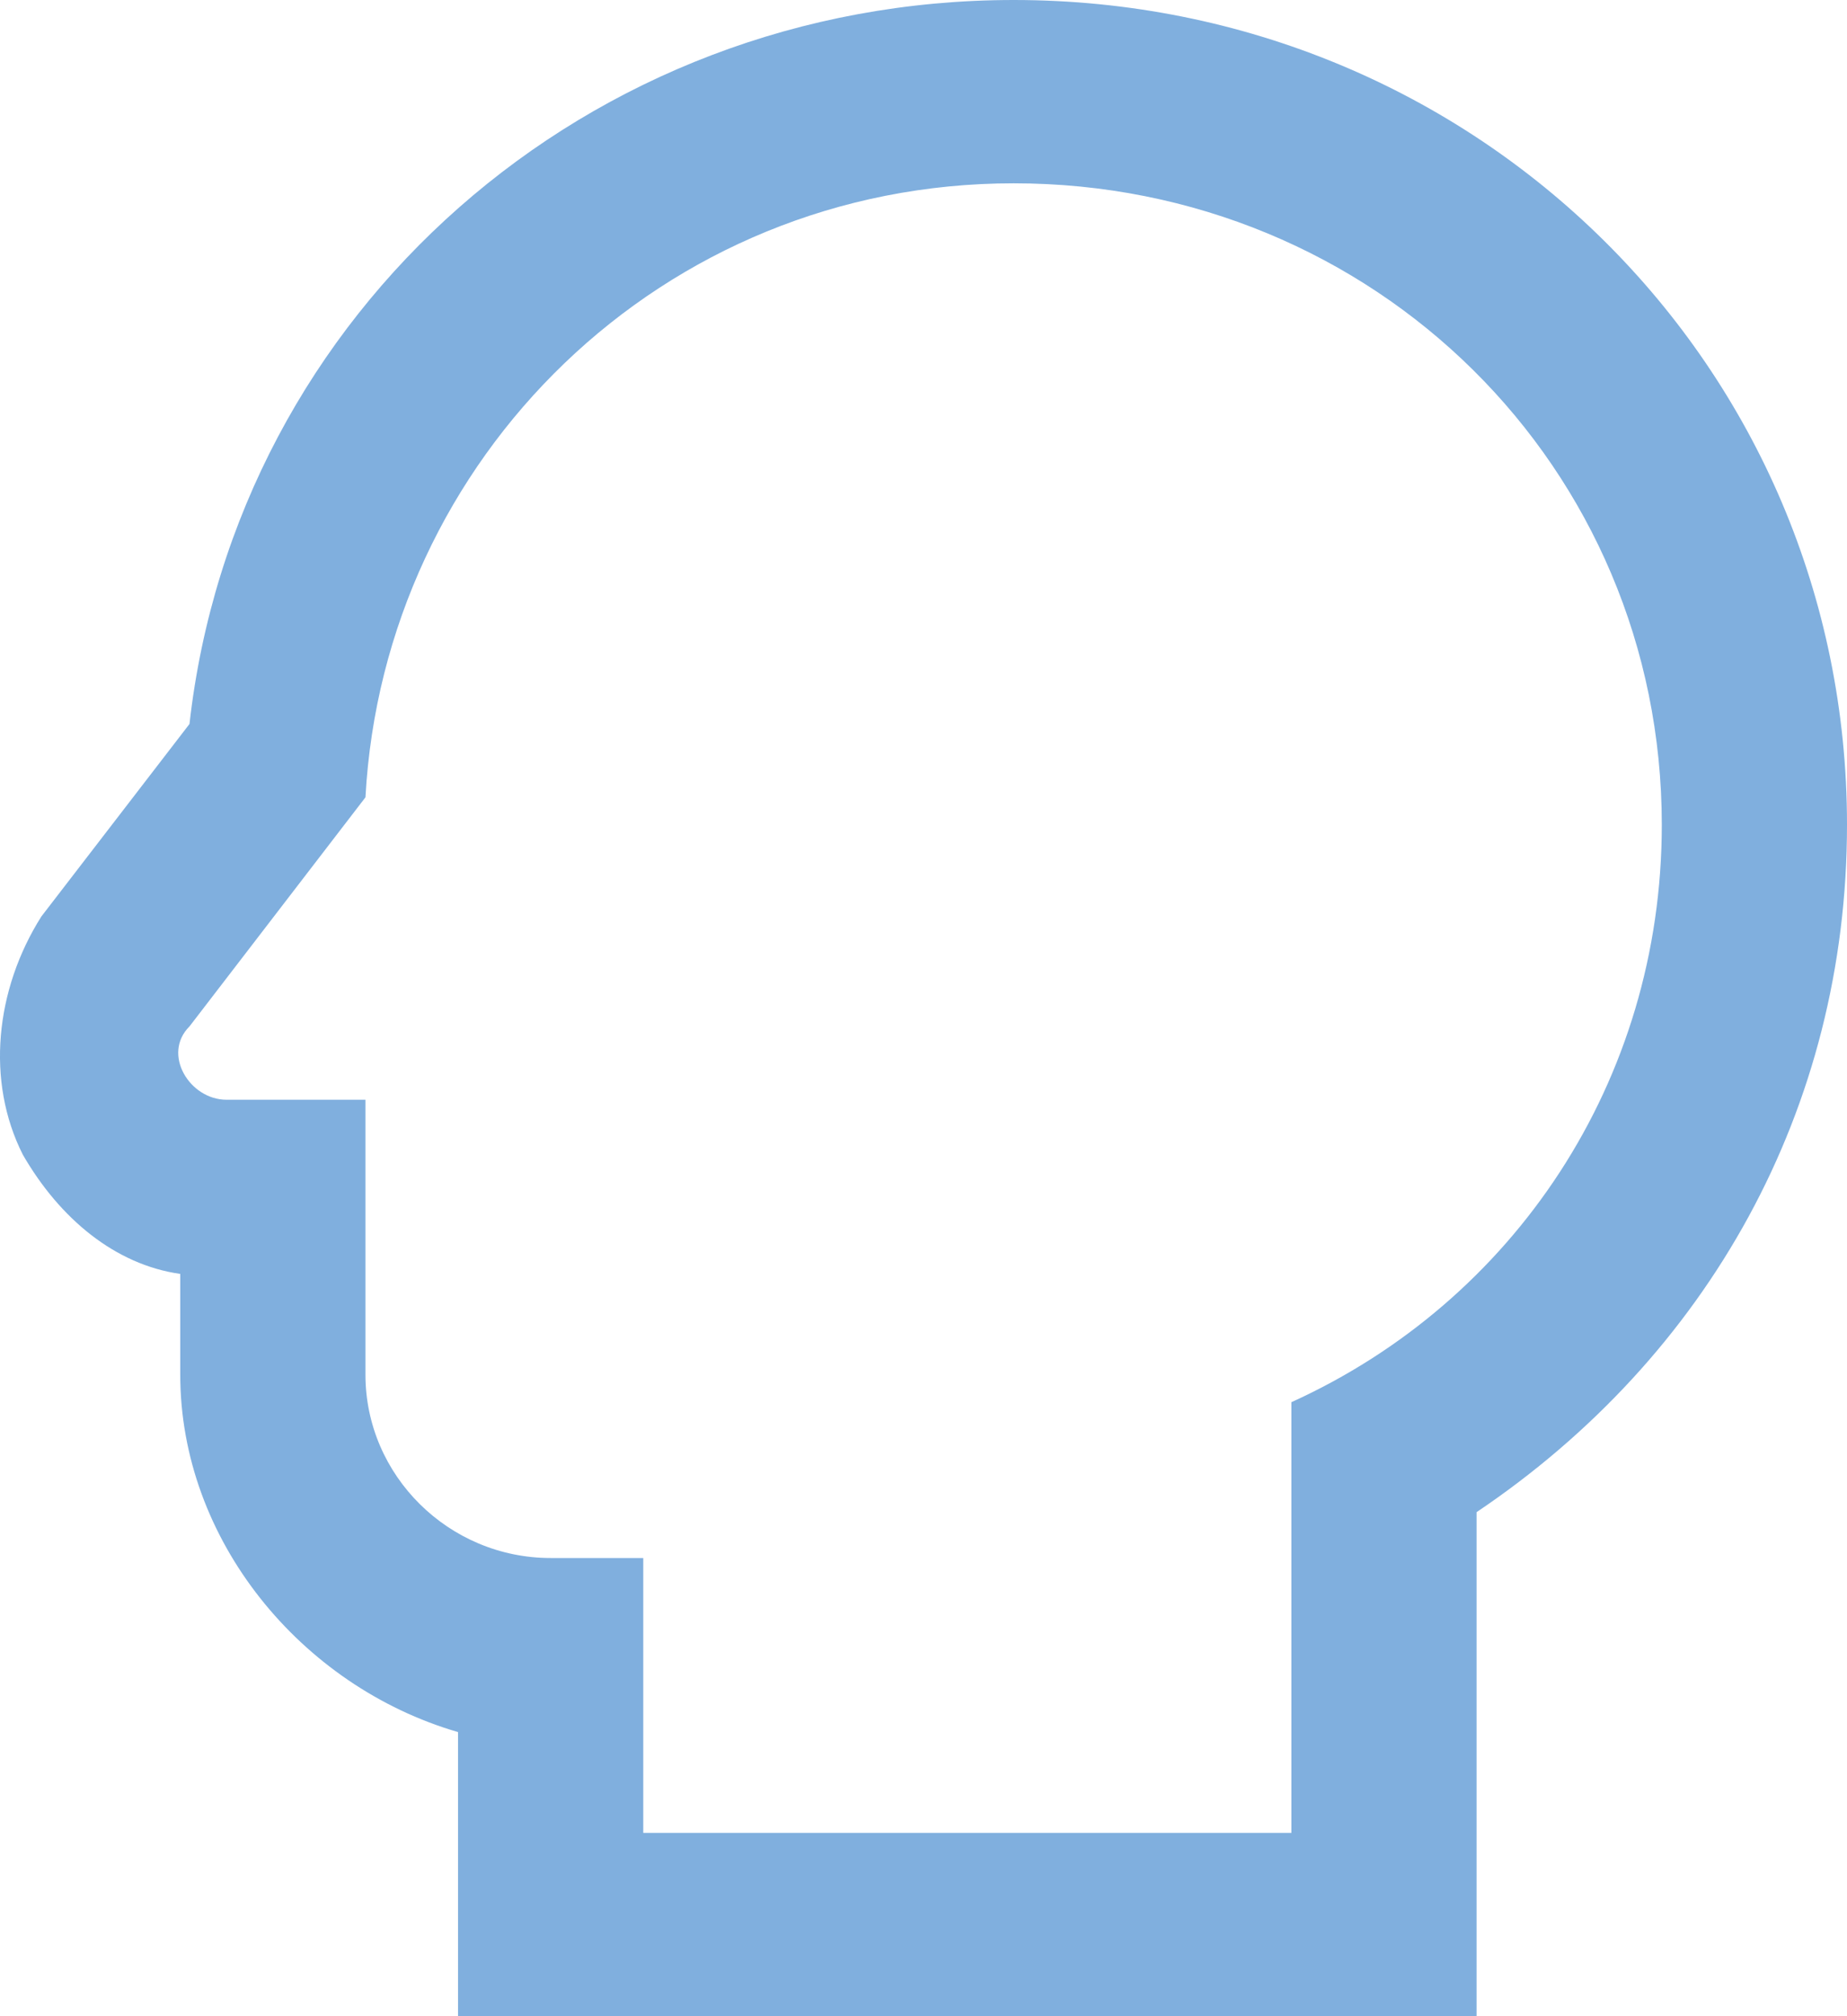 <svg width="22" height="24" viewBox="0 0 22 24" fill="none" xmlns="http://www.w3.org/2000/svg">
<path d="M12.074 0C7 0 2.809 3.709 2.257 8.618L0.493 10.909C-0.059 11.782 -0.169 12.873 0.272 13.745C0.713 14.509 1.375 15.055 2.147 15.164V16.364C2.147 18.327 3.581 20.073 5.456 20.618V24H17.588V18C20.346 16.145 22 13.2 22 9.818C22 4.364 17.588 0 12.074 0ZM15.382 16.691V21.818H7.662V18.546H6.559C5.346 18.546 4.353 17.564 4.353 16.364V13.091H2.699C2.257 13.091 1.927 12.546 2.257 12.218L4.353 9.491C4.574 5.455 7.882 2.182 12.074 2.182C16.375 2.182 19.794 5.564 19.794 9.818C19.794 12.873 18.029 15.491 15.382 16.691Z" fill="#80AFDE"/>
</svg>
